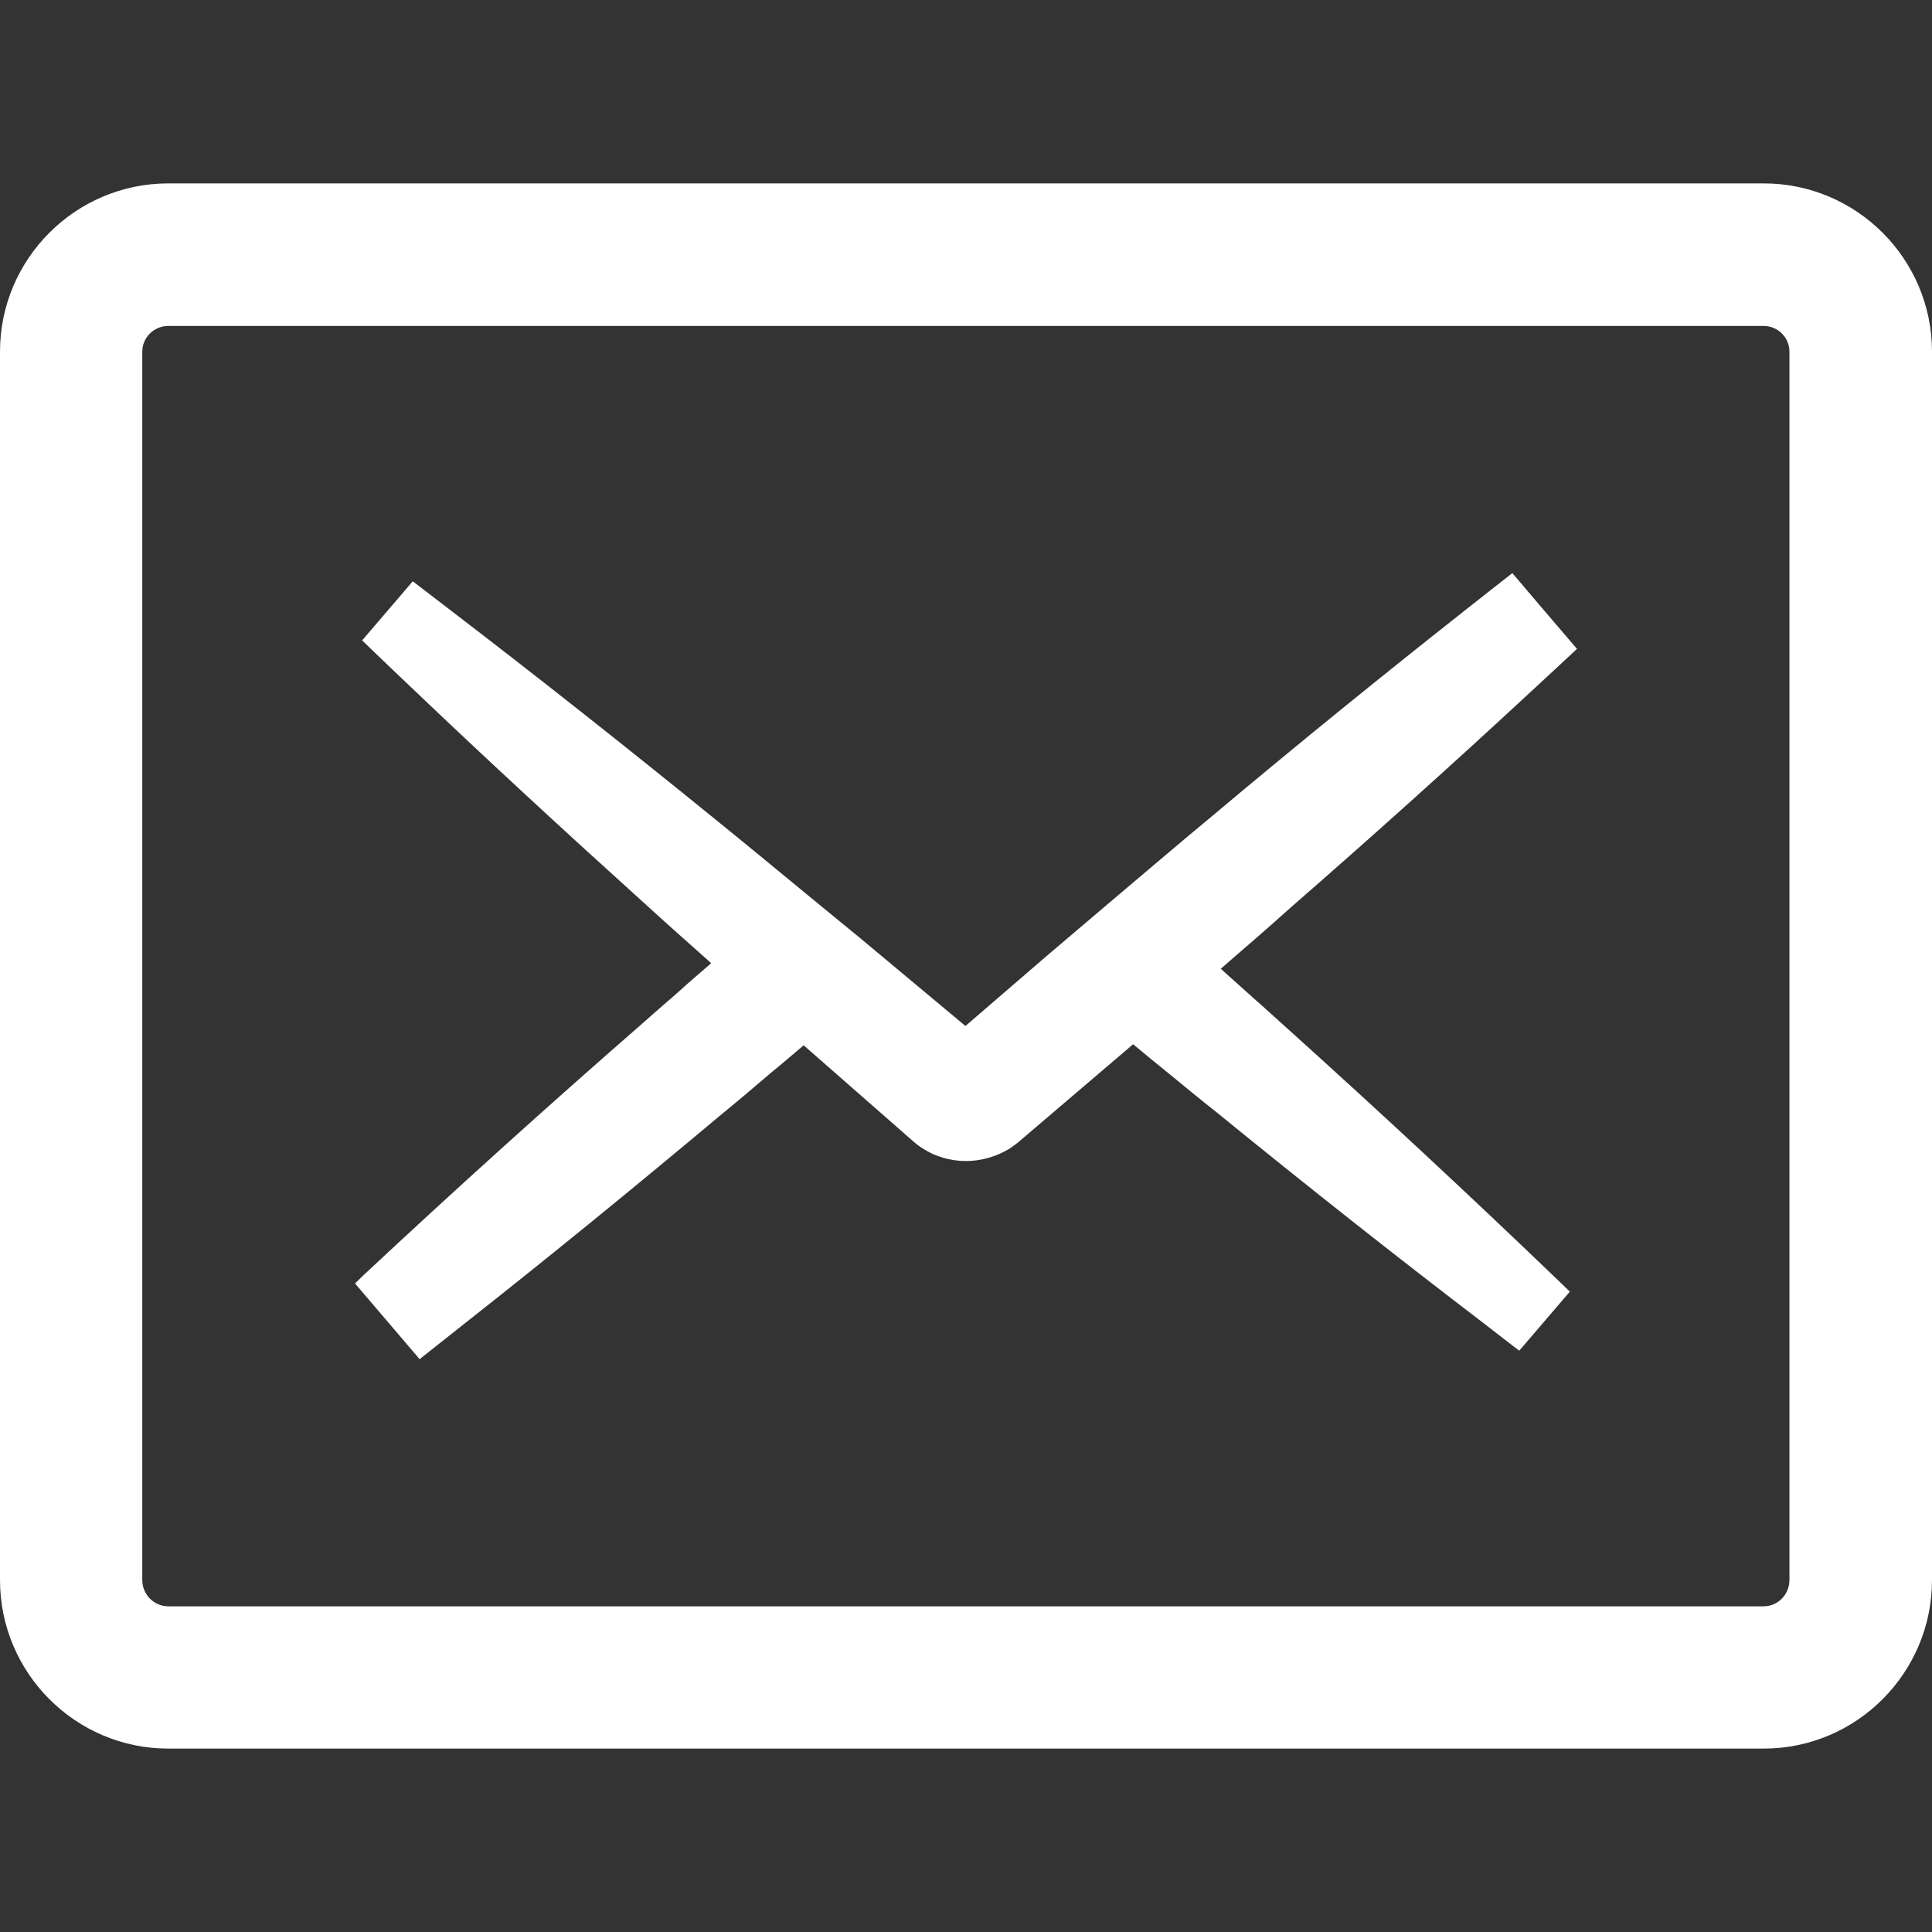 <svg width="42" height="42" viewBox="0 0 42 42" fill="none" xmlns="http://www.w3.org/2000/svg">
<rect x="0" y="0" width="42" height="42" fill="#333333" stroke="none"/>
<g clip-path="url(#clip0_35_461)">
<path d="M38.341 3.987H3.659C1.642 3.987 0 5.628 0 7.646V34.348C0 36.369 1.642 38.013 3.659 38.013H38.341C40.358 38.013 42 36.369 42 34.348V7.646C42 5.628 40.358 3.987 38.341 3.987ZM3.093 7.646C3.093 7.337 3.347 7.086 3.659 7.086H38.341C38.65 7.086 38.901 7.337 38.901 7.646V34.348C38.901 34.663 38.65 34.92 38.341 34.92H3.659C3.347 34.92 3.093 34.663 3.093 34.348L3.093 7.646Z" fill="white"/>
<path d="M14.77 21.544C14.707 21.596 14.649 21.654 14.586 21.706C14.436 21.832 13.936 22.275 13.936 22.275C11.926 24.026 9.9 25.856 7.908 27.716L7.718 27.901L9.122 29.547C9.122 29.547 9.871 28.954 10.118 28.758C11.966 27.302 13.821 25.788 15.64 24.262C16.014 23.957 16.382 23.646 16.751 23.329C16.993 23.133 17.229 22.926 17.471 22.724L19.849 24.808C19.9 24.855 19.981 24.918 20.038 24.952C20.044 24.958 20.05 24.958 20.055 24.964C20.326 25.142 20.66 25.24 21 25.24C21.34 25.24 21.679 25.137 21.956 24.964C22.025 24.918 22.1 24.86 22.151 24.82L22.203 24.774L24.633 22.701C24.886 22.909 25.14 23.122 25.398 23.329C25.744 23.611 26.089 23.899 26.441 24.175C28.398 25.77 30.35 27.313 32.244 28.758C32.417 28.896 33.027 29.363 33.027 29.363L34.127 28.079L33.942 27.9C31.973 26.006 29.97 24.146 27.995 22.367C27.799 22.195 27.609 22.016 27.414 21.843L27.264 21.711L26.608 21.123L26.539 21.06L26.717 20.905C27.172 20.513 27.621 20.122 28.064 19.724C29.814 18.199 31.57 16.622 33.297 15.021C33.562 14.773 33.828 14.532 34.092 14.284L34.282 14.106L33.568 13.271L32.877 12.459C32.877 12.459 32.14 13.035 31.881 13.242C30.062 14.676 28.202 16.184 26.36 17.733C25.687 18.291 25.018 18.861 24.351 19.425L22.785 20.755L20.988 22.304L20.257 21.694L18.697 20.392C18.593 20.306 17.546 19.448 17.546 19.448C16.883 18.902 16.227 18.36 15.559 17.819C13.596 16.224 11.644 14.681 9.762 13.242C9.566 13.092 8.973 12.637 8.973 12.637L7.873 13.921L8.057 14.1C8.317 14.353 8.581 14.601 8.846 14.854C10.539 16.472 12.277 18.072 14.005 19.633C14.478 20.066 14.956 20.489 15.43 20.911L15.46 20.94C15.23 21.142 14.995 21.337 14.77 21.544Z" fill="white"/>
</g>
<defs>
<clipPath id="clip0_35_461">
<rect width="42" height="42" fill="white"/>
</clipPath>
</defs>
</svg>
